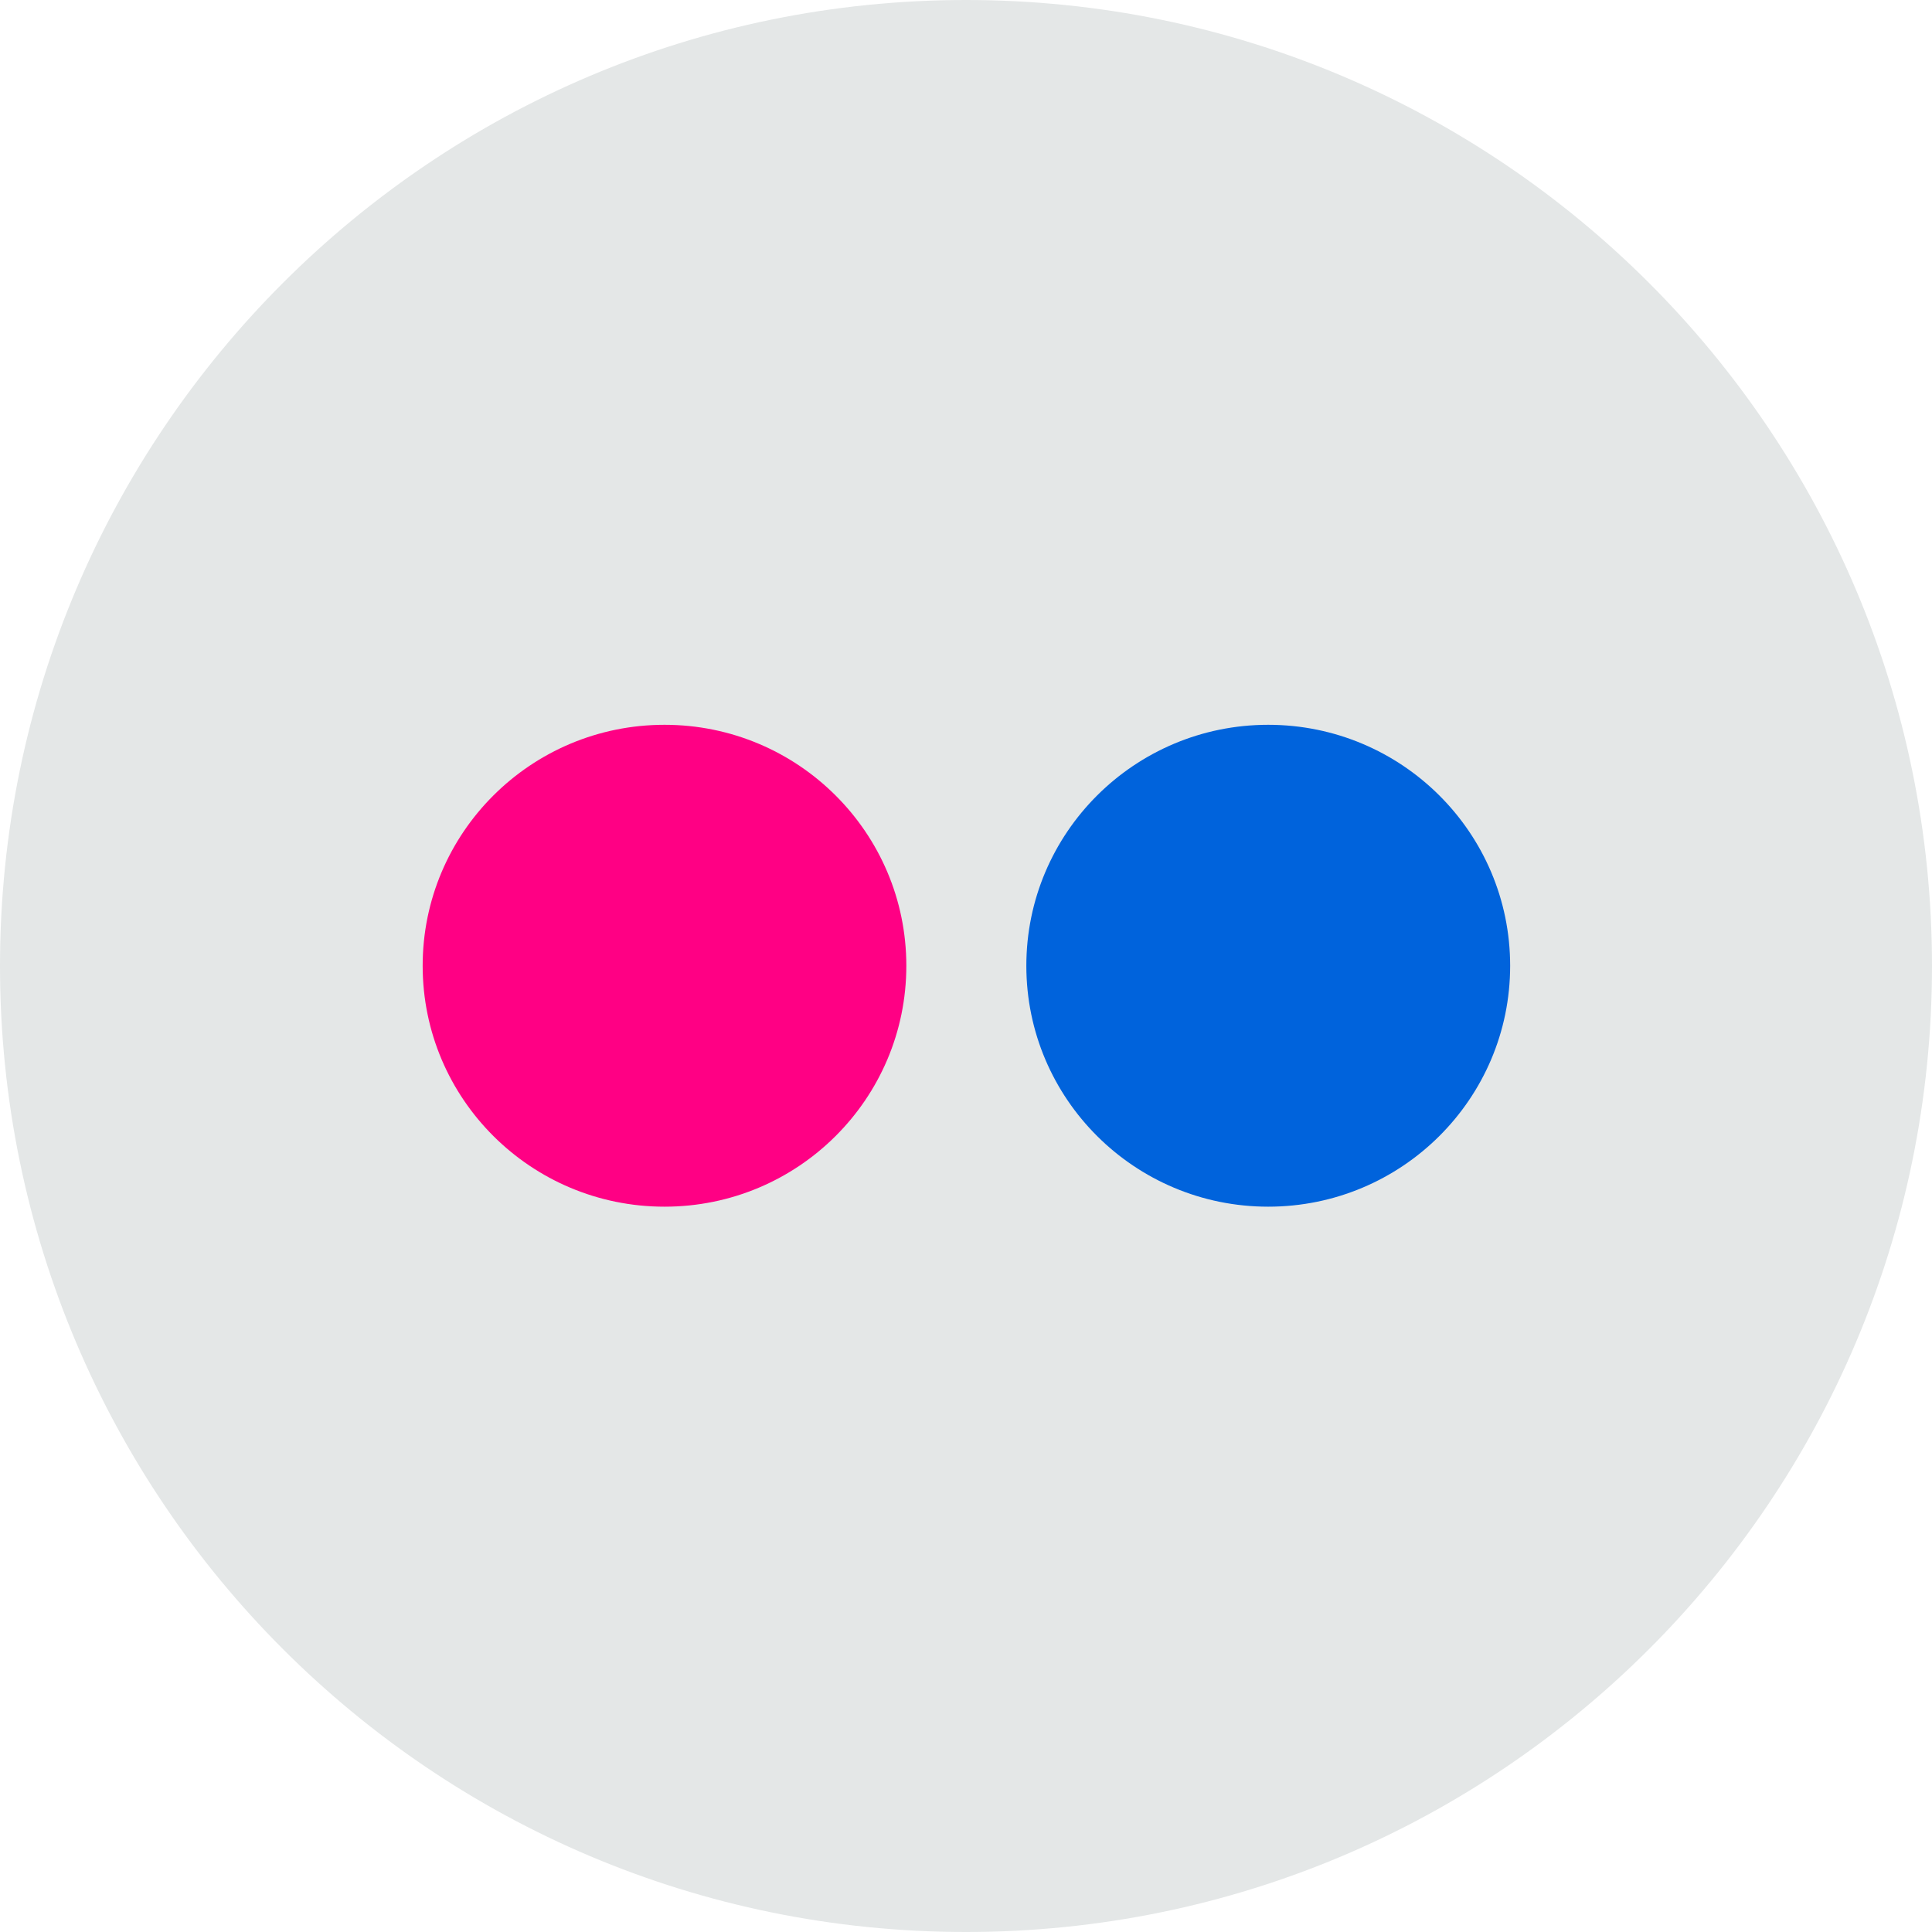 <?xml version="1.0" encoding="UTF-8"?>
<svg width="26px" height="26px" viewBox="0 0 26 26" version="1.1" xmlns="http://www.w3.org/2000/svg" xmlns:xlink="http://www.w3.org/1999/xlink">
    <!-- Generator: Sketch 54.1 (76490) - https://sketchapp.com -->
    <title>群組</title>
    <desc>Created with Sketch.</desc>
    <g id="page-2" stroke="none" stroke-width="1" fill="none" fill-rule="evenodd">
        <g id="00_products_category_a" transform="translate(-1004, -3116)">
            <g id="群組-5" transform="translate(0, 2581)">
                <g id="群組-24" transform="translate(968, 471)">
                    <g id="群組-2" transform="translate(36, 64)">
                        <g id="群組">
                            <path d="M13,0 C20.18,0 26,5.821 26,13 C26,20.18 20.18,26 13,26 C5.82,26 0,20.18 0,13 C0,5.821 5.82,0 13,0" id="Fill-1" fill="#E4E7E7"></path>
                            <path d="M12.197,12.997 C12.197,14.787 10.741,16.239 8.943,16.239 C7.144,16.239 5.688,14.787 5.688,12.997 C5.688,11.207 7.144,9.754 8.943,9.754 C10.741,9.754 12.197,11.207 12.197,12.997" id="Fill-3" fill="#FF0084"></path>
                            <path d="M20.323,12.997 C20.323,14.787 18.865,16.239 17.067,16.239 C15.269,16.239 13.812,14.787 13.812,12.997 C13.812,11.207 15.269,9.754 17.067,9.754 C18.865,9.754 20.323,11.207 20.323,12.997" id="Fill-5" fill="#0063DC"></path>
                        </g>
                    </g>
                </g>
            </g>
        </g>
    </g>
</svg>